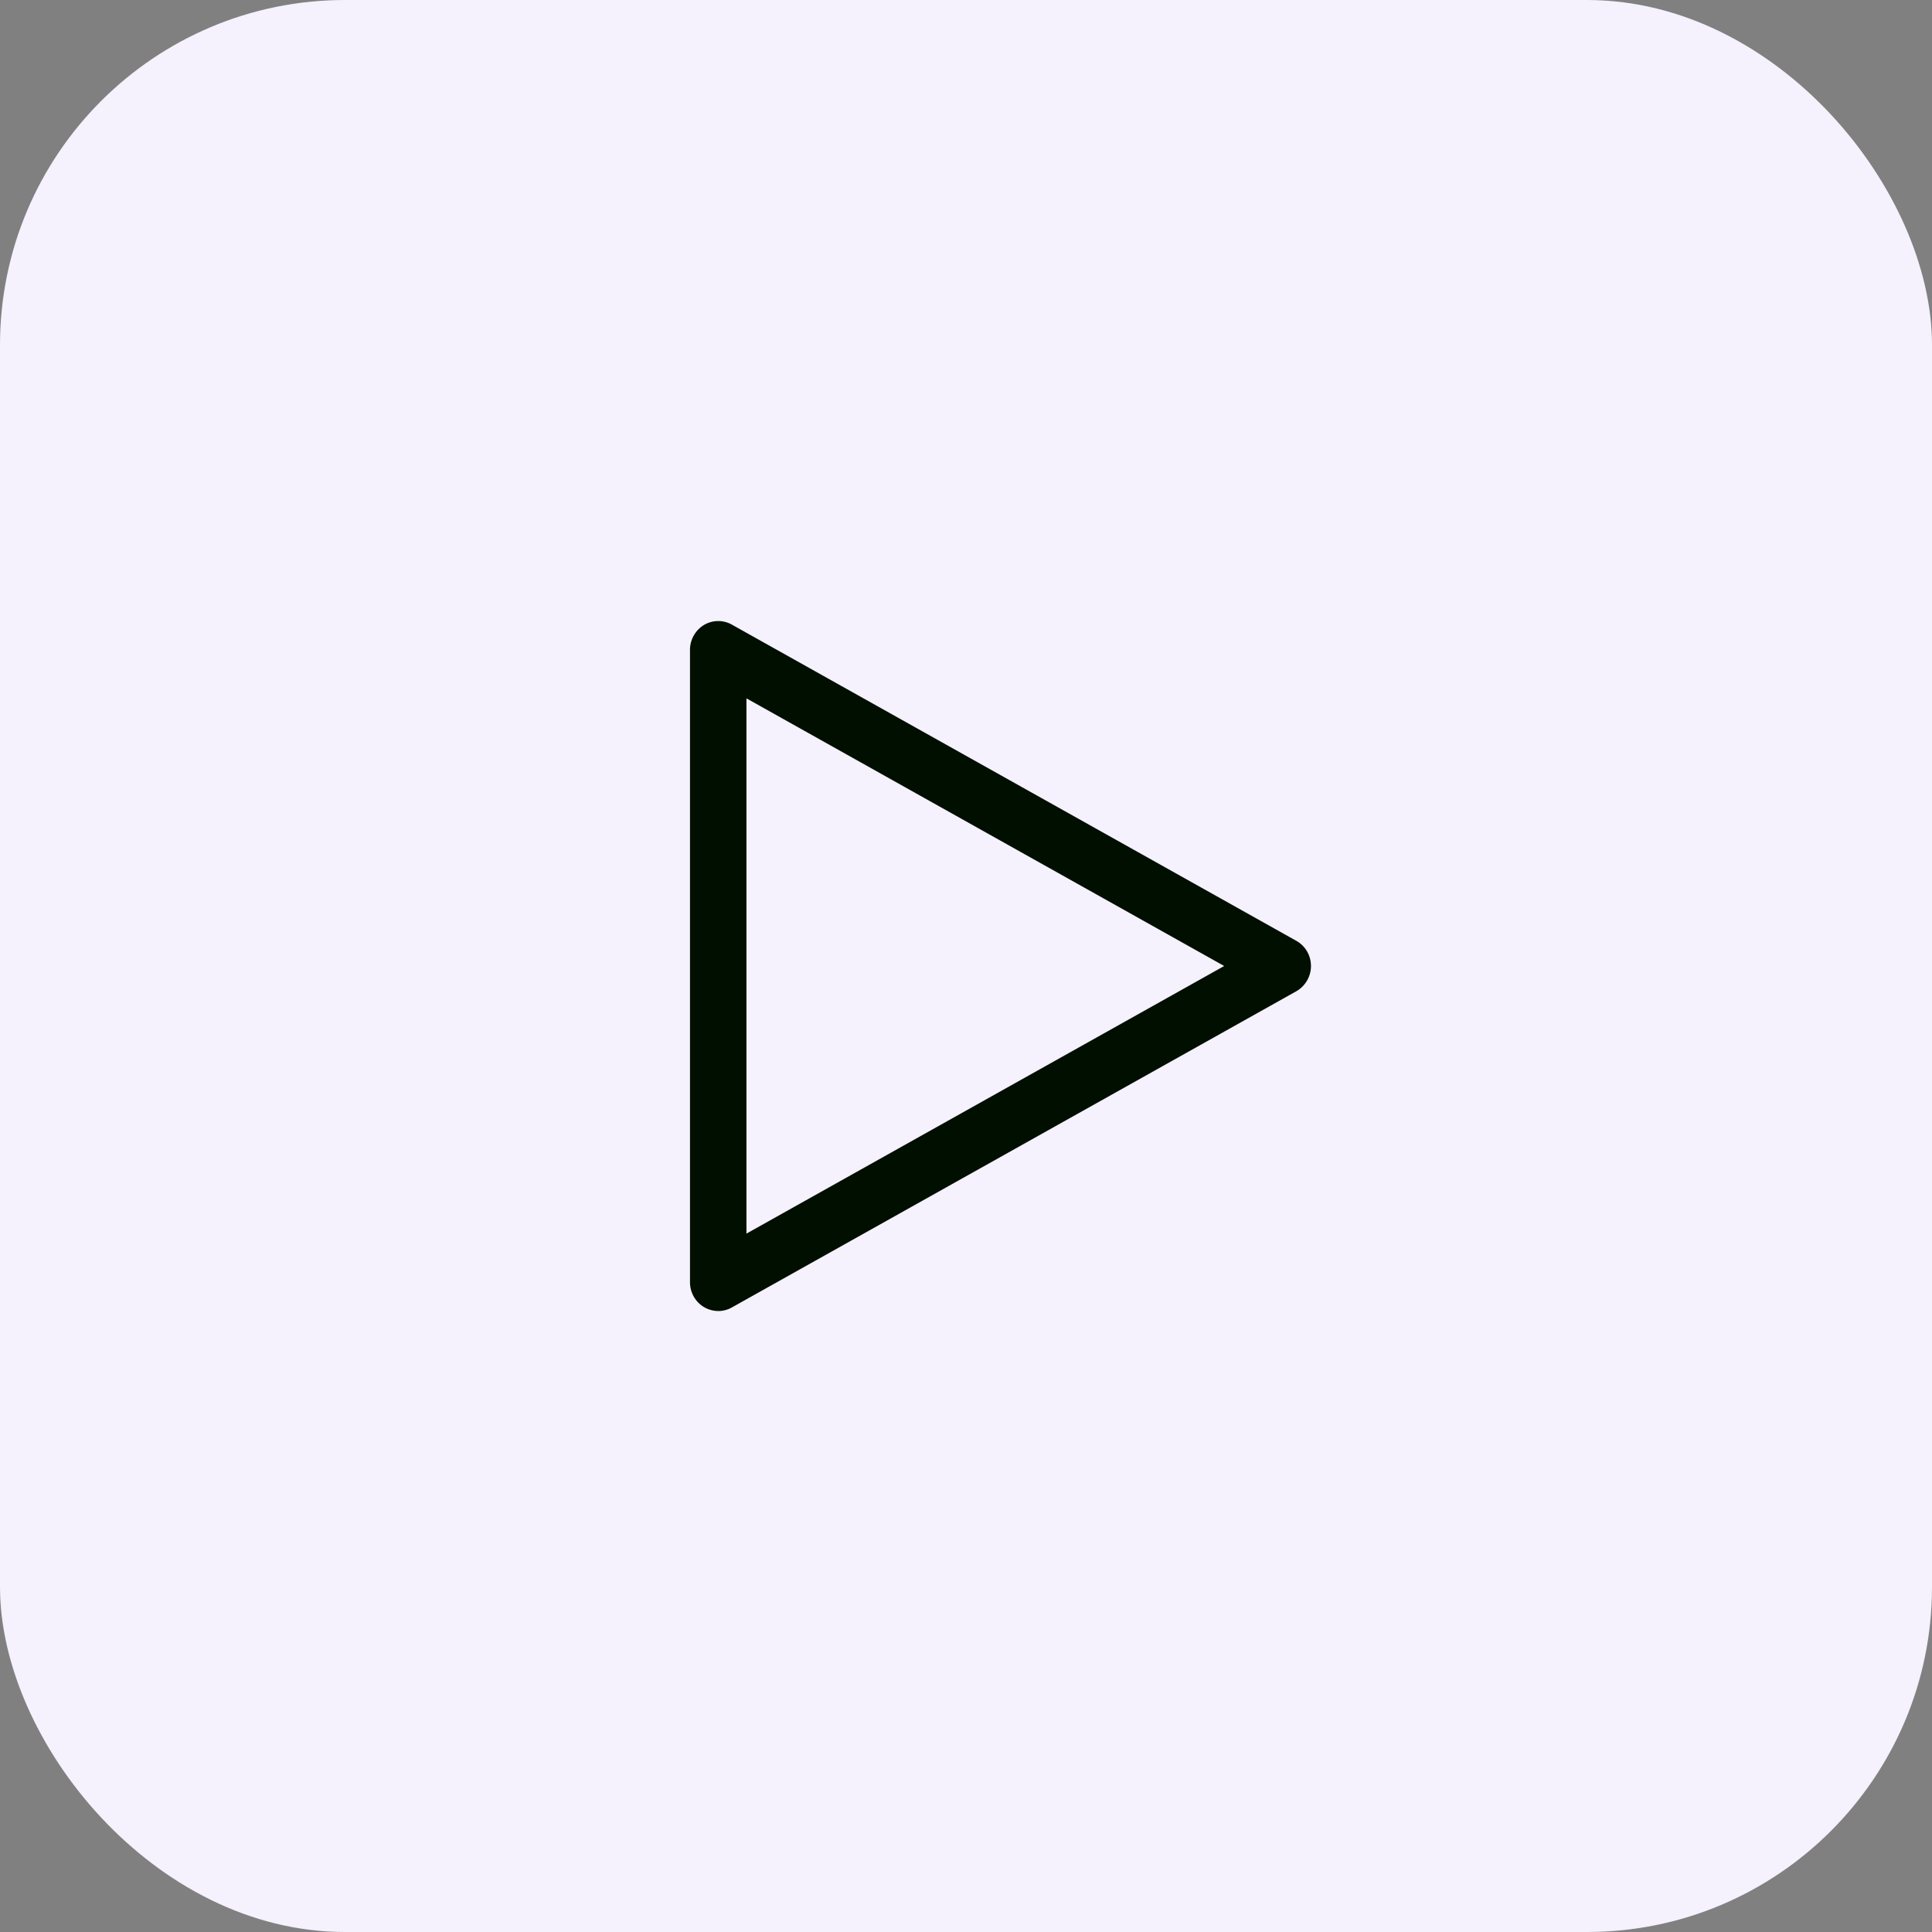 <svg width="56" height="56" fill="none" xmlns="http://www.w3.org/2000/svg"><rect width="100%" height="100%" fill="#808080" stroke="none"/><rect width="56" height="56" rx="10" fill="#F5F1FD"/><path d="M20.818 38a.81.81 0 0 1-.578-.244.841.841 0 0 1-.24-.59V18.834a.845.845 0 0 1 .402-.717.808.808 0 0 1 .81-.013l16.364 9.167a.826.826 0 0 1 .31.306.845.845 0 0 1-.31 1.154l-16.364 9.167a.806.806 0 0 1-.394.103Zm.818-17.758v15.515L35.484 28l-13.848-7.758Z" fill="#000F00"/></svg>